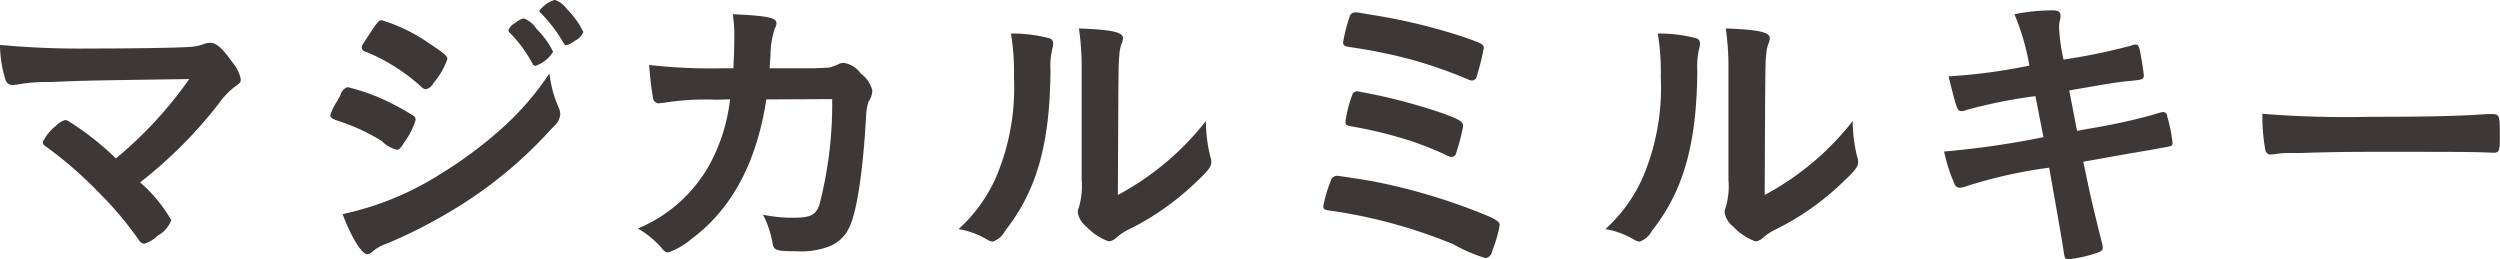 <svg xmlns="http://www.w3.org/2000/svg" width="166.97" height="17.31" viewBox="0 0 166.97 17.31">
  <defs>
    <style>
      .cls-1 {
        fill: #3d3837;
        fill-rule: evenodd;
      }
    </style>
  </defs>
  <path id="menu-milky-label.svg" class="cls-1" d="M1214.33,1675.55a19.059,19.059,0,0,0-3.12-2.46,0.476,0.476,0,0,0-.28-0.1,1.361,1.361,0,0,0-.6.38,3.051,3.051,0,0,0-.88,1.08,0.291,0.291,0,0,0,.14.26,25.985,25.985,0,0,1,3.58,3.1,23.234,23.234,0,0,1,2.7,3.2,0.46,0.46,0,0,0,.36.24,2.343,2.343,0,0,0,.92-0.56,1.93,1.93,0,0,0,.88-1.02,10.046,10.046,0,0,0-2.08-2.52,29.983,29.983,0,0,0,5.22-5.22,5.266,5.266,0,0,1,1.12-1.18c0.34-.24.38-0.28,0.38-0.5a2.5,2.5,0,0,0-.56-1.12c-0.68-.96-1.08-1.3-1.48-1.3a1.185,1.185,0,0,0-.42.08,3.423,3.423,0,0,1-1.04.2c-1.12.06-3.72,0.1-6.56,0.1a57.543,57.543,0,0,1-6.02-.24,7.894,7.894,0,0,0,.36,2.3,0.483,0.483,0,0,0,.48.38c0.04,0,.14-0.02.24-0.02a10.932,10.932,0,0,1,2.28-.18c2.32-.1,2.32-0.1,9.28-0.2A26.919,26.919,0,0,1,1214.33,1675.55Zm28.96-5.68a19.28,19.28,0,0,1-2.88,3.4,28.2,28.2,0,0,1-4.4,3.32,19.932,19.932,0,0,1-6.54,2.68c0.6,1.58,1.28,2.68,1.66,2.68a0.55,0.55,0,0,0,.34-0.18,2.886,2.886,0,0,1,.98-0.54,33.772,33.772,0,0,0,5.68-3.06,28.86,28.86,0,0,0,5.4-4.72,1.218,1.218,0,0,0,.48-0.84,1.109,1.109,0,0,0-.1-0.44A7.632,7.632,0,0,1,1243.29,1669.87Zm-0.94-.5a2.251,2.251,0,0,0,1.18-.94,5.4,5.4,0,0,0-1.1-1.52,1.712,1.712,0,0,0-.86-0.71,1.228,1.228,0,0,0-.56.3,0.845,0.845,0,0,0-.46.51,0.283,0.283,0,0,0,.12.18,8.92,8.92,0,0,1,1.48,2.02A0.241,0.241,0,0,0,1242.35,1669.37Zm-8,3.6a0.369,0.369,0,0,0-.1-0.24,16.259,16.259,0,0,0-1.52-.86,13.413,13.413,0,0,0-2.92-1.08,0.7,0.7,0,0,0-.48.52c-0.04.1-.12,0.22-0.2,0.38a3.679,3.679,0,0,0-.48.98c0,0.14.1,0.22,0.42,0.34a13.276,13.276,0,0,1,3.02,1.38,2.111,2.111,0,0,0,1,.58c0.16,0,.24-0.08.52-0.52A4.886,4.886,0,0,0,1234.35,1672.97Zm11.2-5.86a5.268,5.268,0,0,0-1.06-1.49,1.768,1.768,0,0,0-.84-0.66,1.949,1.949,0,0,0-1.04.74,0.218,0.218,0,0,0,.1.14,9.969,9.969,0,0,1,1.5,1.97c0.1,0.16.14,0.18,0.2,0.18a1.34,1.34,0,0,0,.54-0.28A1.156,1.156,0,0,0,1245.55,1667.11Zm-9.08,1.8c0-.2-0.22-0.38-1.18-1.02a11.432,11.432,0,0,0-3.2-1.57c-0.22,0-.26.06-1.22,1.53a0.528,0.528,0,0,0-.12.3,0.328,0.328,0,0,0,.28.28,12.556,12.556,0,0,1,3.7,2.34,0.442,0.442,0,0,0,.3.16,0.73,0.73,0,0,0,.5-0.4A4.985,4.985,0,0,0,1236.47,1668.91Zm25.7,2.68a26.823,26.823,0,0,1-.86,7.08c-0.26.68-.6,0.84-1.76,0.84a9.507,9.507,0,0,1-2-.2,6.521,6.521,0,0,1,.64,1.92c0.08,0.46.26,0.52,1.58,0.52a5.294,5.294,0,0,0,2.02-.26,2.454,2.454,0,0,0,1.56-1.42c0.48-1.06.88-3.7,1.08-7.28a4.137,4.137,0,0,1,.16-1.02,1.389,1.389,0,0,0,.26-0.76,1.988,1.988,0,0,0-.76-1.12,1.735,1.735,0,0,0-1.14-.72,1.013,1.013,0,0,0-.26.04,4.787,4.787,0,0,1-.66.26c-0.16.02-.16,0.02-1.06,0.06h-2.98c0.02-.36.04-0.54,0.06-0.88a5.912,5.912,0,0,1,.28-1.76,0.823,0.823,0,0,0,.12-0.37c0-.36-0.6-0.5-2.92-0.6a9.782,9.782,0,0,1,.1,1.69c0,0.64-.02,1.12-0.06,1.92h-0.7a36.645,36.645,0,0,1-4.92-.22,19.867,19.867,0,0,0,.26,2.24,0.393,0.393,0,0,0,.42.32c0.04,0,.12-0.02.32-0.04a17.742,17.742,0,0,1,3.46-.2c0.22,0,.52-0.02.94-0.02a11.971,11.971,0,0,1-1.32,4.26,9.714,9.714,0,0,1-4.84,4.36,6.331,6.331,0,0,1,1.64,1.36,0.487,0.487,0,0,0,.38.24,4.781,4.781,0,0,0,1.56-.9c2.68-1.98,4.36-5.1,5-9.32Zm11.94-4.38a15.669,15.669,0,0,1,.2,2.92,15.248,15.248,0,0,1-1.18,6.64,10.213,10.213,0,0,1-2.52,3.5,5.553,5.553,0,0,1,1.94.72,0.858,0.858,0,0,0,.34.12,1.5,1.5,0,0,0,.84-0.74c2.1-2.66,2.98-5.78,3.02-10.66a5.271,5.271,0,0,1,.14-1.56,0.9,0.9,0,0,0,.04-0.28,0.342,0.342,0,0,0-.24-0.34A9.582,9.582,0,0,0,1274.11,1667.21Zm4.72,9.76a5.044,5.044,0,0,1-.18,1.84,0.983,0.983,0,0,0-.08.34,1.535,1.535,0,0,0,.58.96,3.872,3.872,0,0,0,1.48.98,0.779,0.779,0,0,0,.46-0.2,3.812,3.812,0,0,1,.94-0.62,17.78,17.78,0,0,0,4.34-3.04c0.92-.86,1.12-1.12,1.12-1.44a0.855,0.855,0,0,0-.06-0.34,9.945,9.945,0,0,1-.3-2.4,18.5,18.5,0,0,1-5.88,4.94c0.04-8.8.04-8.8,0.1-9.34a2.539,2.539,0,0,1,.14-0.74,1.025,1.025,0,0,0,.1-0.4c0-.4-0.78-0.56-2.94-0.64a17.5,17.5,0,0,1,.18,2.6v7.5Zm26.06-6.62a0.353,0.353,0,0,0,.34-0.32,17.412,17.412,0,0,0,.46-1.84c0-.26-0.12-0.32-1.32-0.74a39.046,39.046,0,0,0-6.42-1.53c-0.3-.06-0.52-0.08-0.56-0.1a1.521,1.521,0,0,0-.28-0.02,0.363,0.363,0,0,0-.38.28,10.985,10.985,0,0,0-.44,1.73c0,0.18.12,0.26,0.42,0.3a35.9,35.9,0,0,1,4,.8,31.092,31.092,0,0,1,3.92,1.36A0.8,0.8,0,0,0,1304.89,1670.35Zm-7.64.72a0.339,0.339,0,0,0-.32.18,8.072,8.072,0,0,0-.48,1.84c0,0.22.06,0.26,0.4,0.32a29.191,29.191,0,0,1,3.8.92,22.378,22.378,0,0,1,2.58,1.02,0.631,0.631,0,0,0,.3.1,0.313,0.313,0,0,0,.32-0.28,13.078,13.078,0,0,0,.46-1.78c0-.28-0.2-0.42-1.22-0.8A37.384,37.384,0,0,0,1297.25,1671.07Zm-1.36,5.64a0.458,0.458,0,0,0-.44.4,8.2,8.2,0,0,0-.48,1.64c0,0.22.06,0.24,0.82,0.34a34.277,34.277,0,0,1,7.88,2.2,10.332,10.332,0,0,0,2.14.92,0.538,0.538,0,0,0,.44-0.48,8.586,8.586,0,0,0,.5-1.72c0-.28-0.28-0.44-1.96-1.08a39.713,39.713,0,0,0-6.66-1.88C1297.55,1676.95,1295.97,1676.71,1295.89,1676.71Zm21.42-9.5a15.669,15.669,0,0,1,.2,2.92,15.248,15.248,0,0,1-1.18,6.64,10.213,10.213,0,0,1-2.52,3.5,5.553,5.553,0,0,1,1.94.72,0.858,0.858,0,0,0,.34.12,1.5,1.5,0,0,0,.84-0.74c2.1-2.66,2.98-5.78,3.02-10.66a5.271,5.271,0,0,1,.14-1.56,0.9,0.9,0,0,0,.04-0.28,0.342,0.342,0,0,0-.24-0.34A9.582,9.582,0,0,0,1317.31,1667.21Zm4.72,9.76a5.044,5.044,0,0,1-.18,1.84,0.983,0.983,0,0,0-.08.34,1.535,1.535,0,0,0,.58.96,3.872,3.872,0,0,0,1.48.98,0.779,0.779,0,0,0,.46-0.2,3.812,3.812,0,0,1,.94-0.62,17.78,17.78,0,0,0,4.34-3.04c0.92-.86,1.12-1.12,1.12-1.44a0.855,0.855,0,0,0-.06-0.34,9.945,9.945,0,0,1-.3-2.4,18.5,18.5,0,0,1-5.88,4.94c0.04-8.8.04-8.8,0.1-9.34a2.539,2.539,0,0,1,.14-0.74,1.025,1.025,0,0,0,.1-0.4c0-.4-0.78-0.56-2.94-0.64a17.5,17.5,0,0,1,.18,2.6v7.5Zm20.1-7.62a37.439,37.439,0,0,1-5.4.72c0.58,2.32.58,2.32,0.9,2.32a0.6,0.6,0,0,0,.24-0.06,33.769,33.769,0,0,1,4.66-.94c0.14,0.68.3,1.54,0.54,2.74a58.313,58.313,0,0,1-6.64.96,11.032,11.032,0,0,0,.68,2.12,0.385,0.385,0,0,0,.36.3,1.471,1.471,0,0,0,.44-0.1,31.409,31.409,0,0,1,5.54-1.24c0.52,2.94.84,4.72,0.98,5.68,0.06,0.38.1,0.44,0.3,0.44a9.107,9.107,0,0,0,1.88-.42c0.34-.12.42-0.18,0.42-0.38a1.887,1.887,0,0,0-.06-0.32c-0.72-2.9-.72-2.9-1.24-5.4,3.26-.58,3.26-0.58,4.34-0.76,0.66-.12.66-0.12,0.98-0.18,0.6-.1.64-0.12,0.64-0.3a9.8,9.8,0,0,0-.36-1.8,0.283,0.283,0,0,0-.28-0.28,3.9,3.9,0,0,0-.58.16,40.315,40.315,0,0,1-4.28.94l-0.88.16c-0.18-.94-0.18-0.94-0.52-2.7,3-.52,3.4-0.58,4.12-0.64,0.78-.08.86-0.1,0.86-0.36,0-.16-0.16-1.18-0.24-1.56s-0.14-.5-0.28-0.5a0.575,0.575,0,0,0-.3.06,40.8,40.8,0,0,1-4.54.94,12.473,12.473,0,0,1-.3-2.16,2.477,2.477,0,0,1,.04-0.41,0.967,0.967,0,0,0,.06-0.34c0-.28-0.14-0.38-0.54-0.38a13.035,13.035,0,0,0-2.54.26A15.863,15.863,0,0,1,1342.13,1669.35Zm15.56,3.22a12.807,12.807,0,0,0,.2,2.44,0.363,0.363,0,0,0,.4.28c0.04,0,.12-0.02.22-0.02a5.222,5.222,0,0,1,1.12-.08h0.58c1.84-.06,2.9-0.08,5.02-0.08,5.78,0,6.52,0,7.84.06h0.08c0.34,0,.4-0.14.4-0.96,0-1.6,0-1.62-.6-1.62h-0.26c-2.02.14-4.12,0.18-7.78,0.18A70.085,70.085,0,0,1,1357.69,1672.57Z" transform="translate(-1206.59 -1664.97)"/>
</svg>
